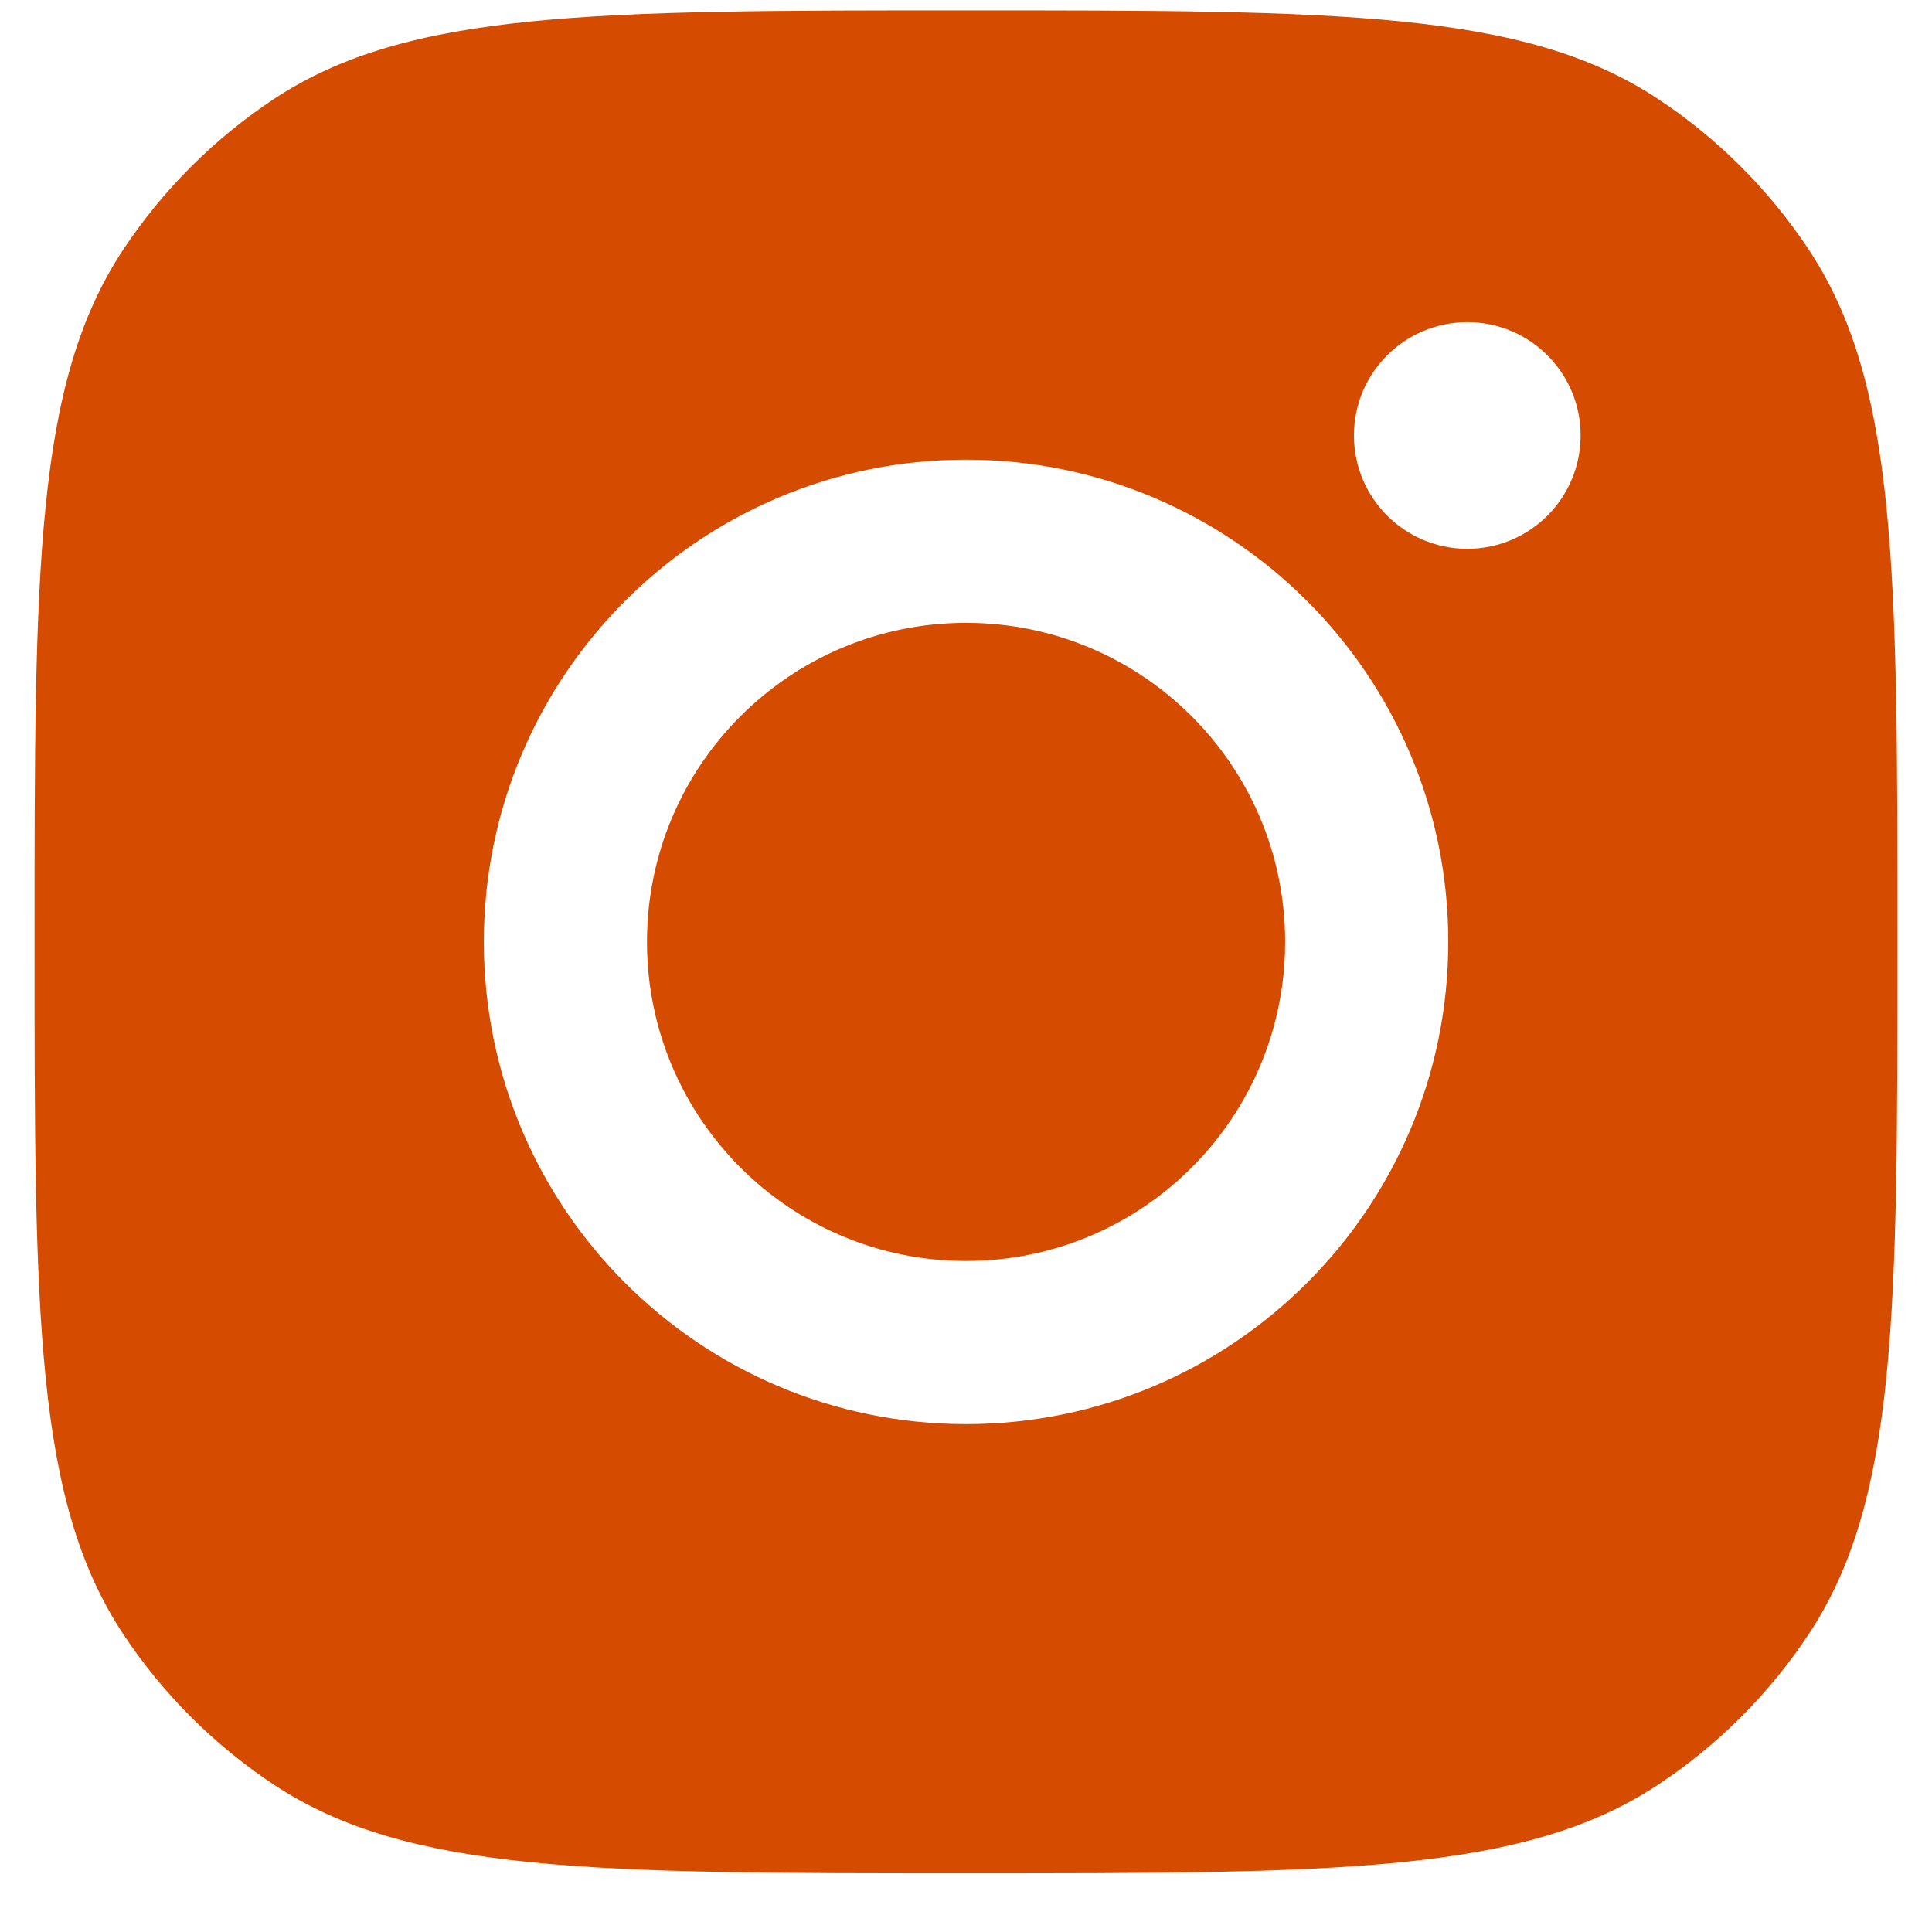 <svg width="16" height="16" viewBox="0 0 16 16" fill="none" xmlns="http://www.w3.org/2000/svg">
<path fill-rule="evenodd" clip-rule="evenodd" d="M0.286 7.8C0.286 4.719 0.286 3.178 1.02 2.068C1.348 1.573 1.773 1.148 2.268 0.82C3.378 0.086 4.919 0.086 8 0.086C11.082 0.086 12.623 0.086 13.732 0.82C14.228 1.148 14.652 1.573 14.98 2.068C15.714 3.178 15.714 4.719 15.714 7.8V7.8V7.8C15.714 10.882 15.714 12.422 14.98 13.532C14.652 14.028 14.228 14.452 13.732 14.78C12.623 15.514 11.082 15.514 8 15.514H8H8C4.919 15.514 3.378 15.514 2.268 14.78C1.773 14.452 1.348 14.028 1.02 13.532C0.286 12.422 0.286 10.882 0.286 7.8ZM11.994 7.8C11.994 10.006 10.206 11.794 8 11.794C5.795 11.794 4.007 10.006 4.007 7.8C4.007 5.595 5.795 3.807 8 3.807C10.206 3.807 11.994 5.595 11.994 7.8ZM8 10.443C9.46 10.443 10.643 9.26 10.643 7.8C10.643 6.341 9.46 5.158 8 5.158C6.541 5.158 5.358 6.341 5.358 7.8C5.358 9.26 6.541 10.443 8 10.443ZM12.152 4.545C12.67 4.545 13.09 4.125 13.09 3.606C13.09 3.088 12.67 2.668 12.152 2.668C11.633 2.668 11.213 3.088 11.213 3.606C11.213 4.125 11.633 4.545 12.152 4.545Z" fill="#D54B00"/>
</svg>

